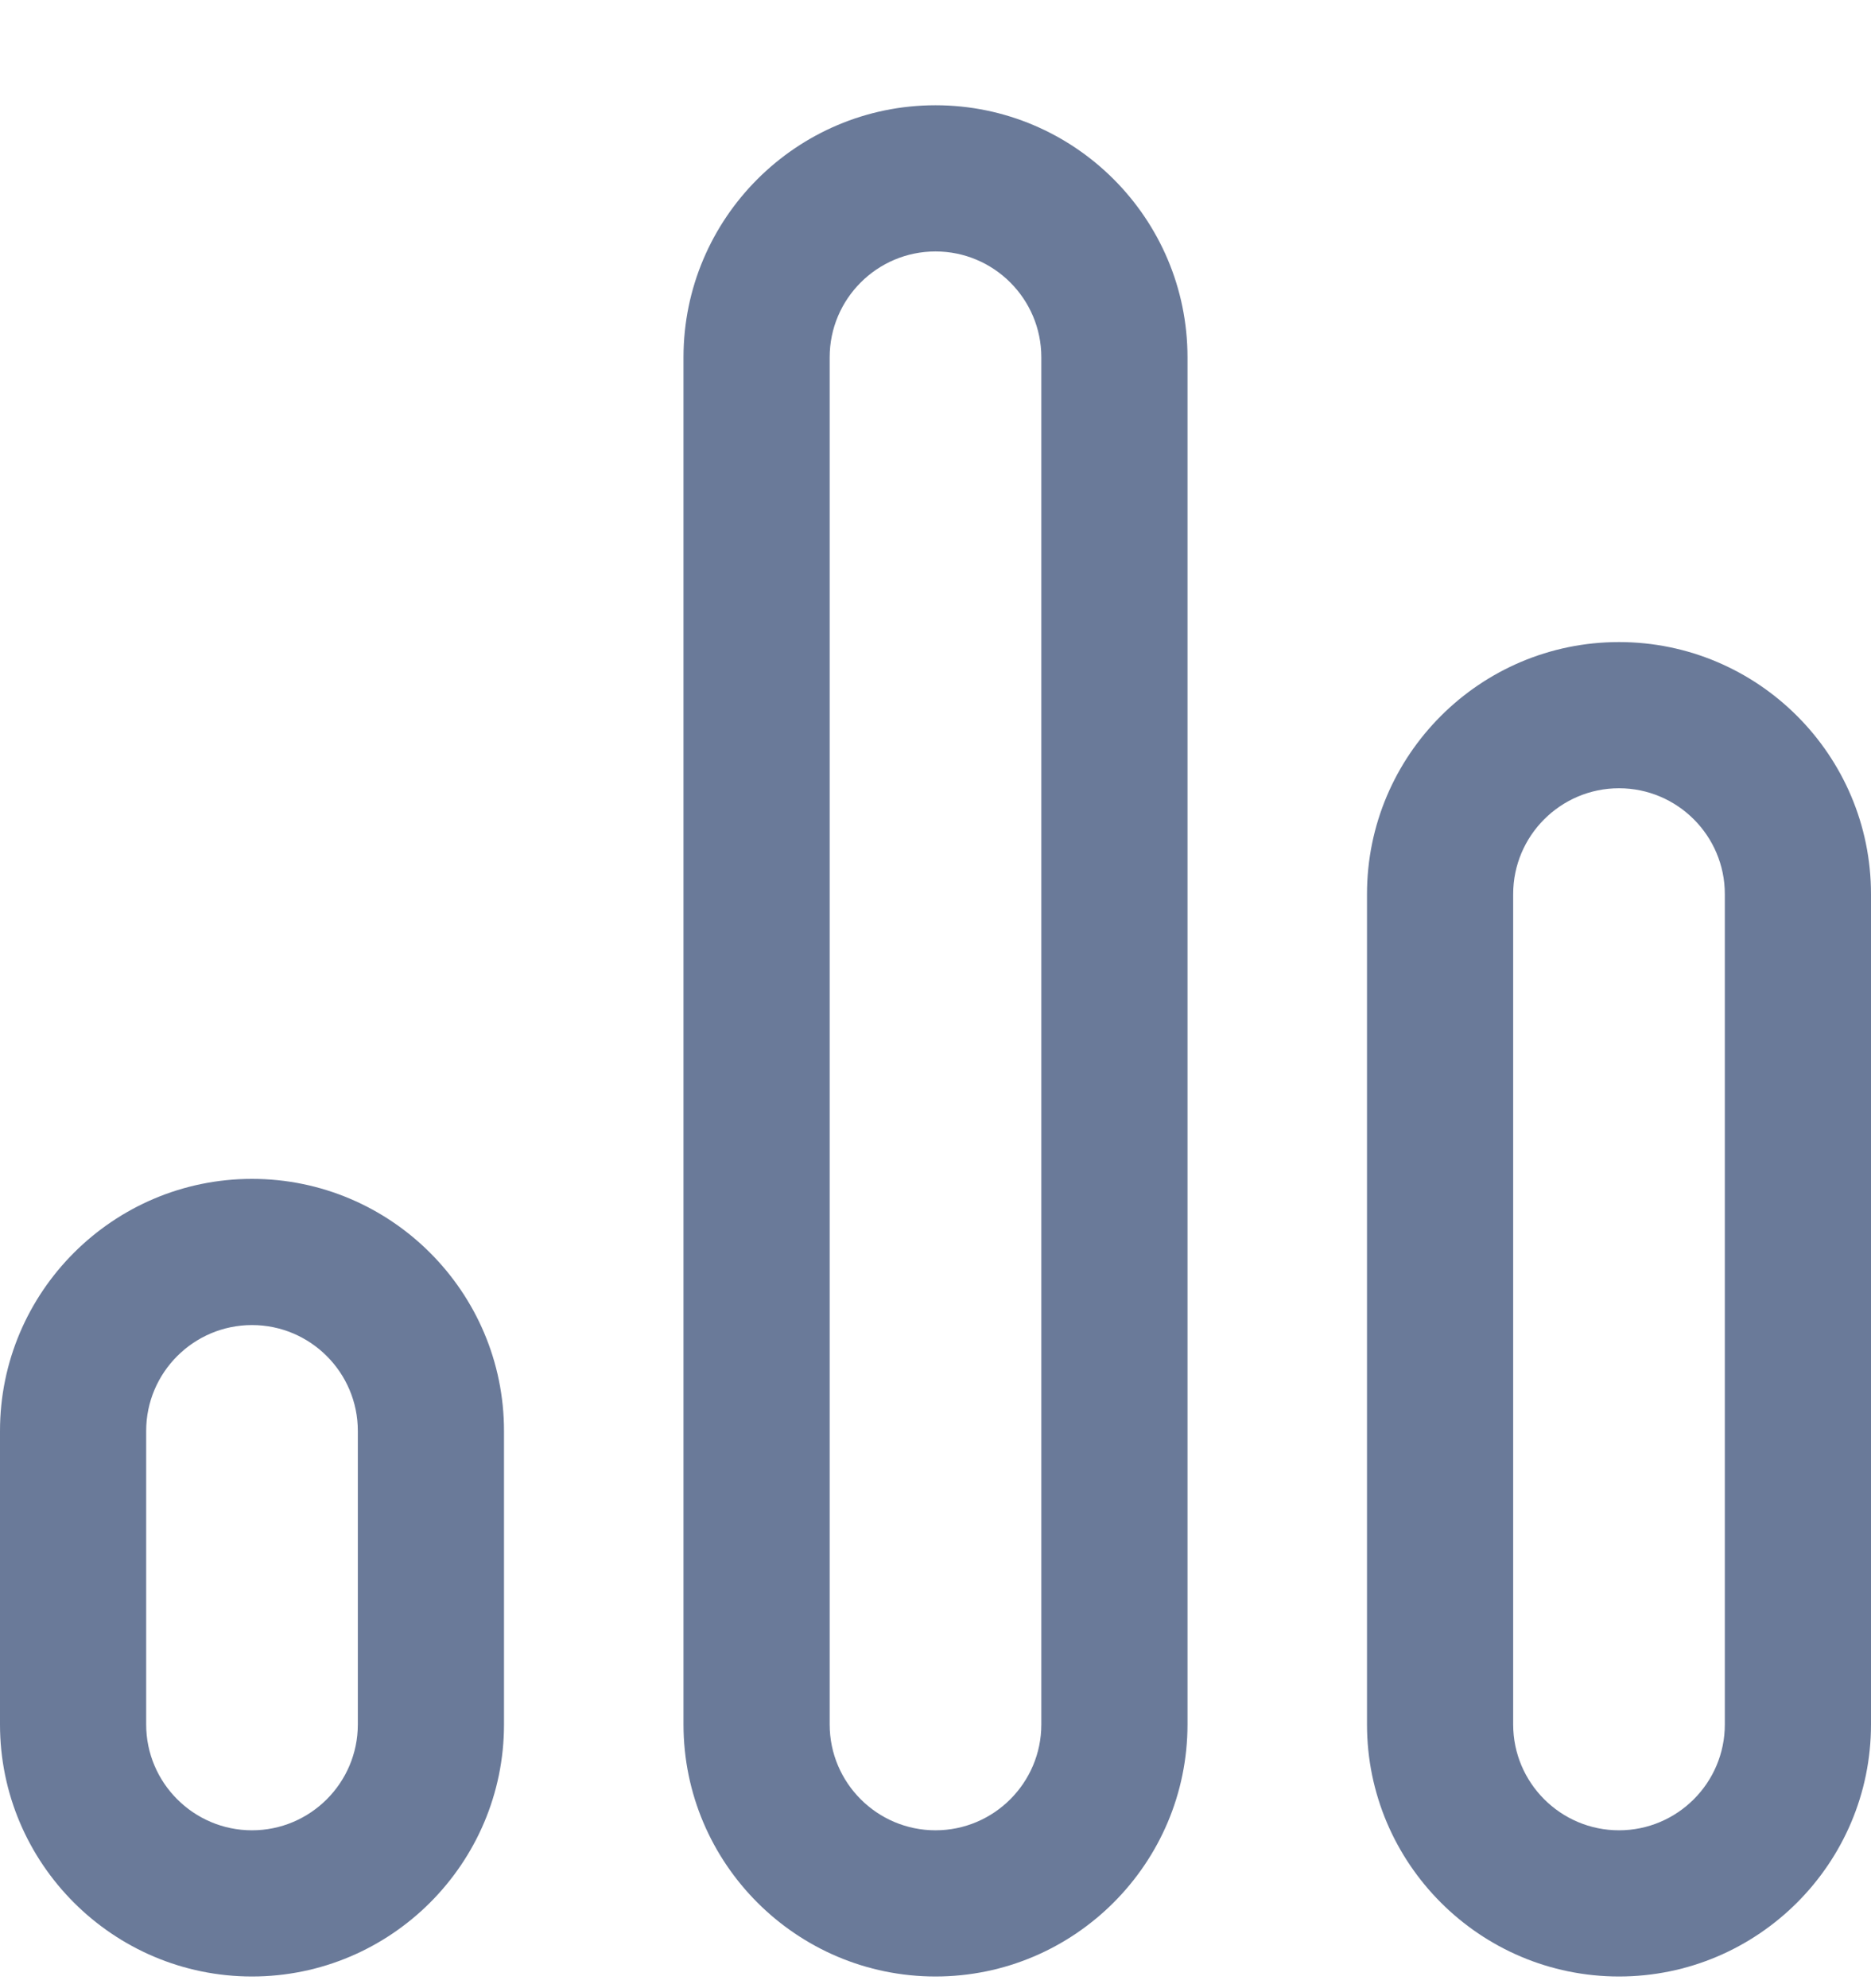 <svg width="16" height="17" viewBox="0 0 16 17" fill="none" xmlns="http://www.w3.org/2000/svg">
<g clip-path="url(#clip0_418_5625)">
<path d="M2.155 10.08C0.967 10.08 0 11.047 0 12.235V14.745C0 15.933 0.967 16.9 2.155 16.9C3.343 16.9 4.31 15.933 4.31 14.745V12.235C4.31 11.047 3.343 10.08 2.155 10.08ZM3.06 14.745C3.06 15.244 2.654 15.65 2.155 15.65C1.656 15.65 1.25 15.244 1.25 14.745V12.235C1.25 11.736 1.656 11.33 2.155 11.33C2.654 11.33 3.06 11.736 3.06 12.235V14.745Z" fill="#6A7A99"/>
<path d="M8 0.9C6.812 0.9 5.845 1.867 5.845 3.055V14.745C5.845 15.933 6.812 16.9 8 16.9C9.188 16.9 10.155 15.933 10.155 14.745V3.055C10.155 1.867 9.188 0.9 8 0.9ZM8.905 14.745C8.905 15.244 8.499 15.65 8 15.65C7.501 15.65 7.095 15.244 7.095 14.745V3.055C7.095 2.556 7.501 2.15 8 2.15C8.499 2.15 8.905 2.556 8.905 3.055V14.745Z" fill="#6A7A99"/>
<path d="M13.845 5.49C12.656 5.49 11.69 6.457 11.69 7.645V14.745C11.69 15.933 12.656 16.9 13.845 16.9C15.033 16.9 16 15.933 16 14.745V7.645C16 6.457 15.033 5.49 13.845 5.49ZM14.75 14.745C14.75 15.244 14.344 15.65 13.845 15.65C13.346 15.65 12.94 15.244 12.94 14.745V7.645C12.94 7.146 13.346 6.74 13.845 6.74C14.344 6.74 14.75 7.146 14.75 7.645V14.745Z" fill="#6A7A99"/>
</g>
<defs>
<clipPath id="clip0_418_5625">
<rect width="16" height="16" fill="white" transform="translate(0 0.9)"/>
</clipPath>
</defs>
</svg>
